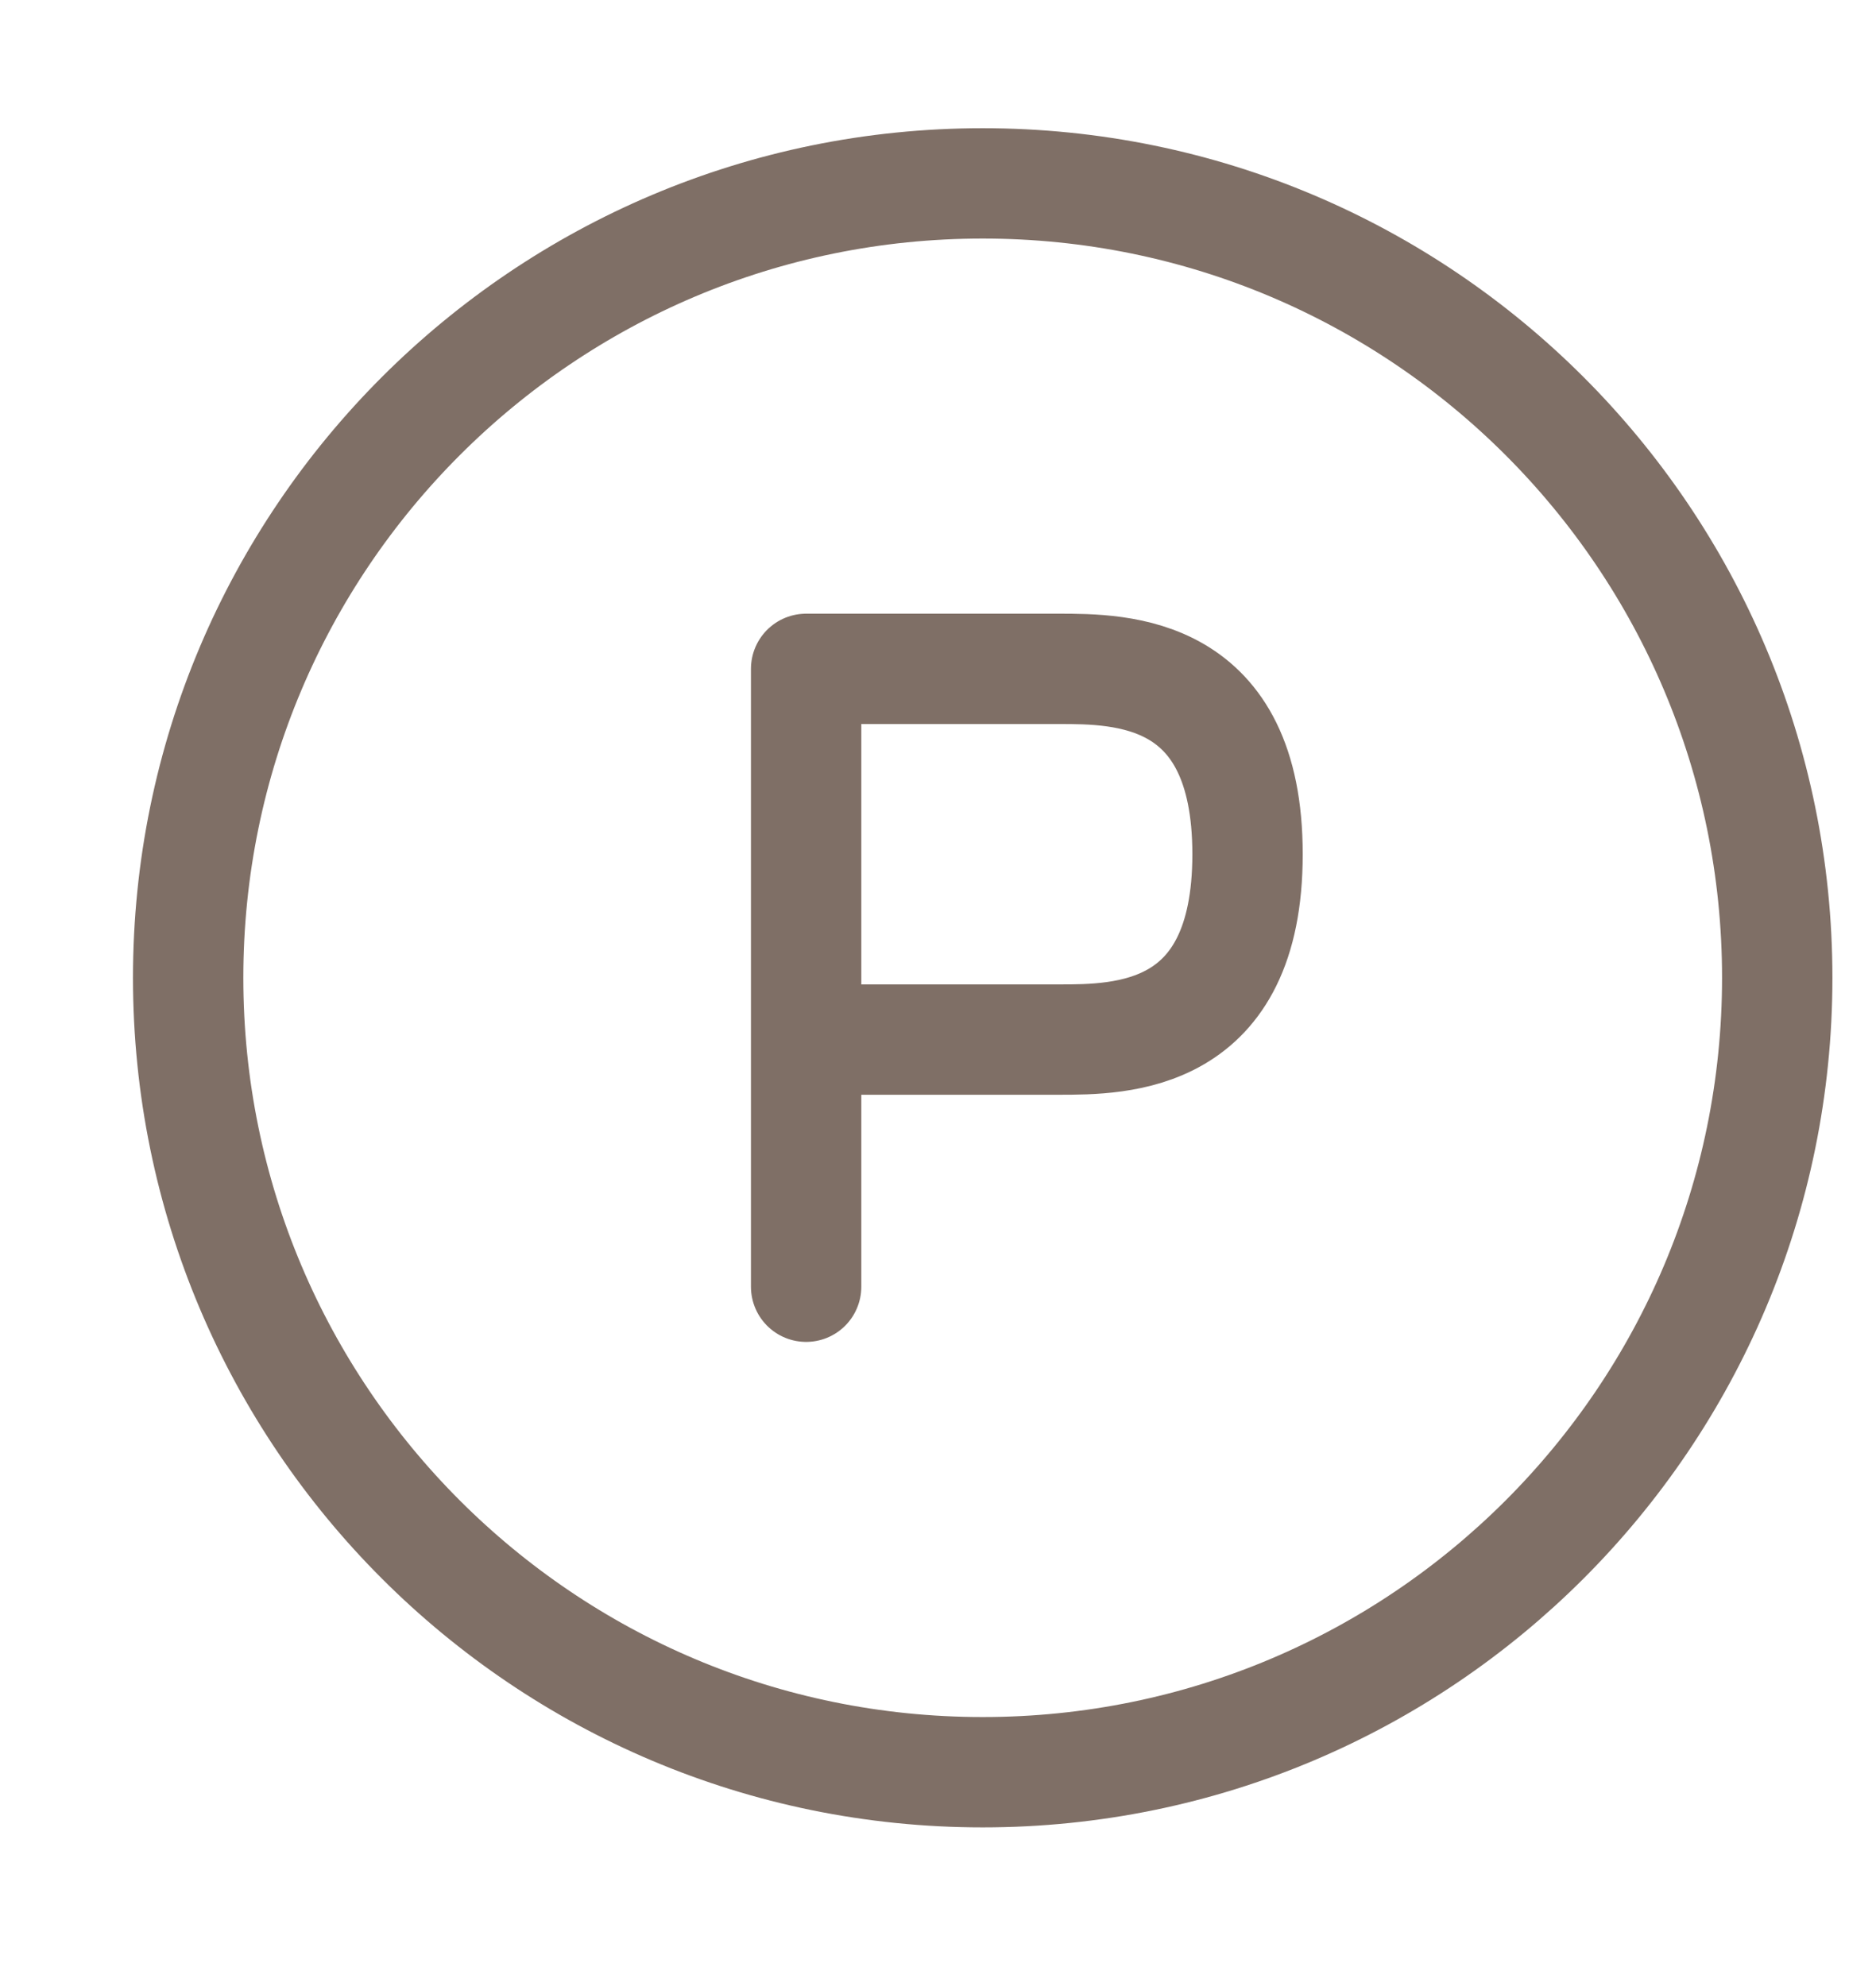 <svg width="17" height="18" viewBox="0 0 17 18" fill="none" xmlns="http://www.w3.org/2000/svg">
<path d="M7.305 11.662V9.422M7.305 9.422H9.591C10.162 9.422 11.305 9.422 11.305 7.742C11.305 6.062 10.162 6.062 9.591 6.062H7.305V9.422Z" stroke="#7F6F66" stroke-linecap="round" stroke-linejoin="round"/>
<path d="M8.905 16.062C12.882 16.062 16.105 12.839 16.105 8.862C16.105 4.886 12.882 1.662 8.905 1.662C4.929 1.662 1.705 4.886 1.705 8.862C1.705 12.839 4.929 16.062 8.905 16.062Z" stroke="#7F6F66"/>
</svg>
